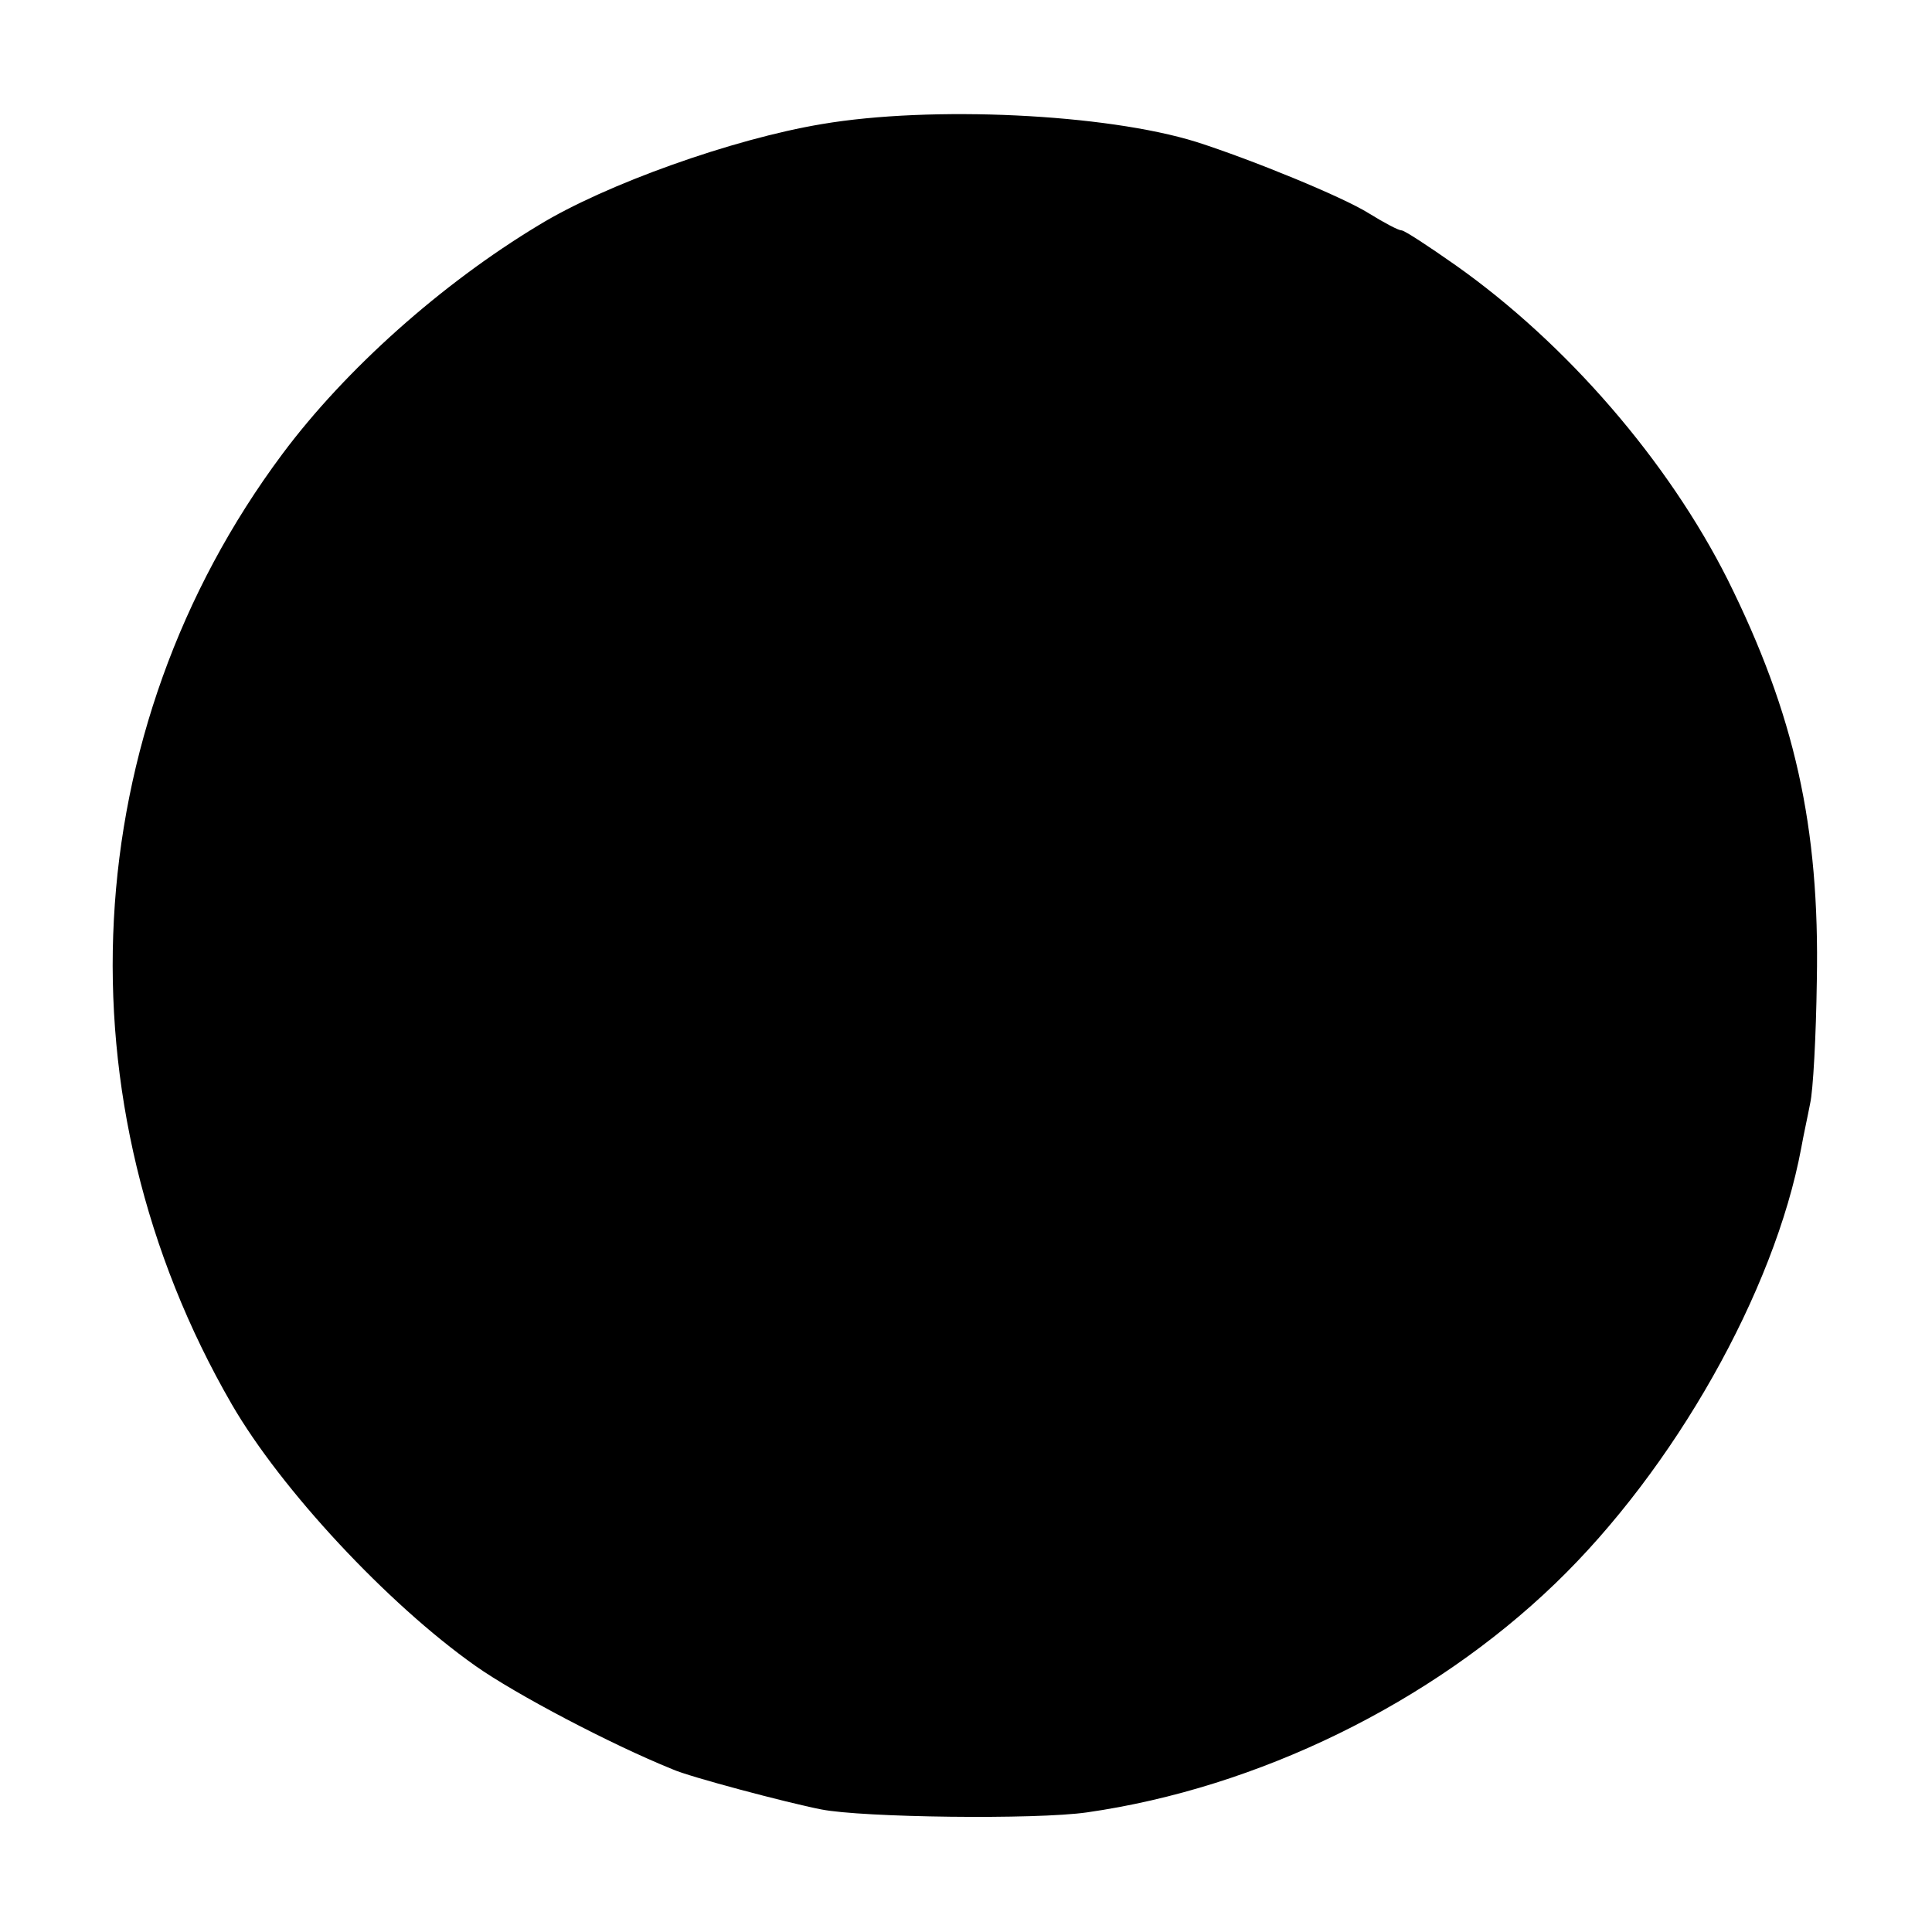 <?xml version="1.0" standalone="no"?>
<!DOCTYPE svg PUBLIC "-//W3C//DTD SVG 20010904//EN"
 "http://www.w3.org/TR/2001/REC-SVG-20010904/DTD/svg10.dtd">
<svg version="1.0" xmlns="http://www.w3.org/2000/svg"
 width="260pt" height="260pt" viewBox="0 0 260 260"
 preserveAspectRatio="xMidYMid meet">
<g transform="translate(0,260) scale(0.1,-0.1)"
fill="#000000" stroke="none">
<path d="M1106 2433 c-120 -20 -291 -81 -381 -136 -131 -79 -260 -194 -345
-308 -278 -373 -304 -871 -68 -1279 66 -114 209 -268 328 -352 54 -38 181
-105 265 -139 22 -10 154 -45 200 -54 55 -11 289 -14 358 -4 230 33 463 147
630 308 160 154 295 393 331 586 3 17 9 44 12 60 4 17 8 91 9 165 4 208 -30
359 -120 540 -80 159 -216 317 -366 423 -37 26 -69 47 -73 47 -4 0 -23 10 -44
23 -35 22 -157 72 -232 96 -122 38 -357 49 -504 24z"/>
</g>
</svg>
